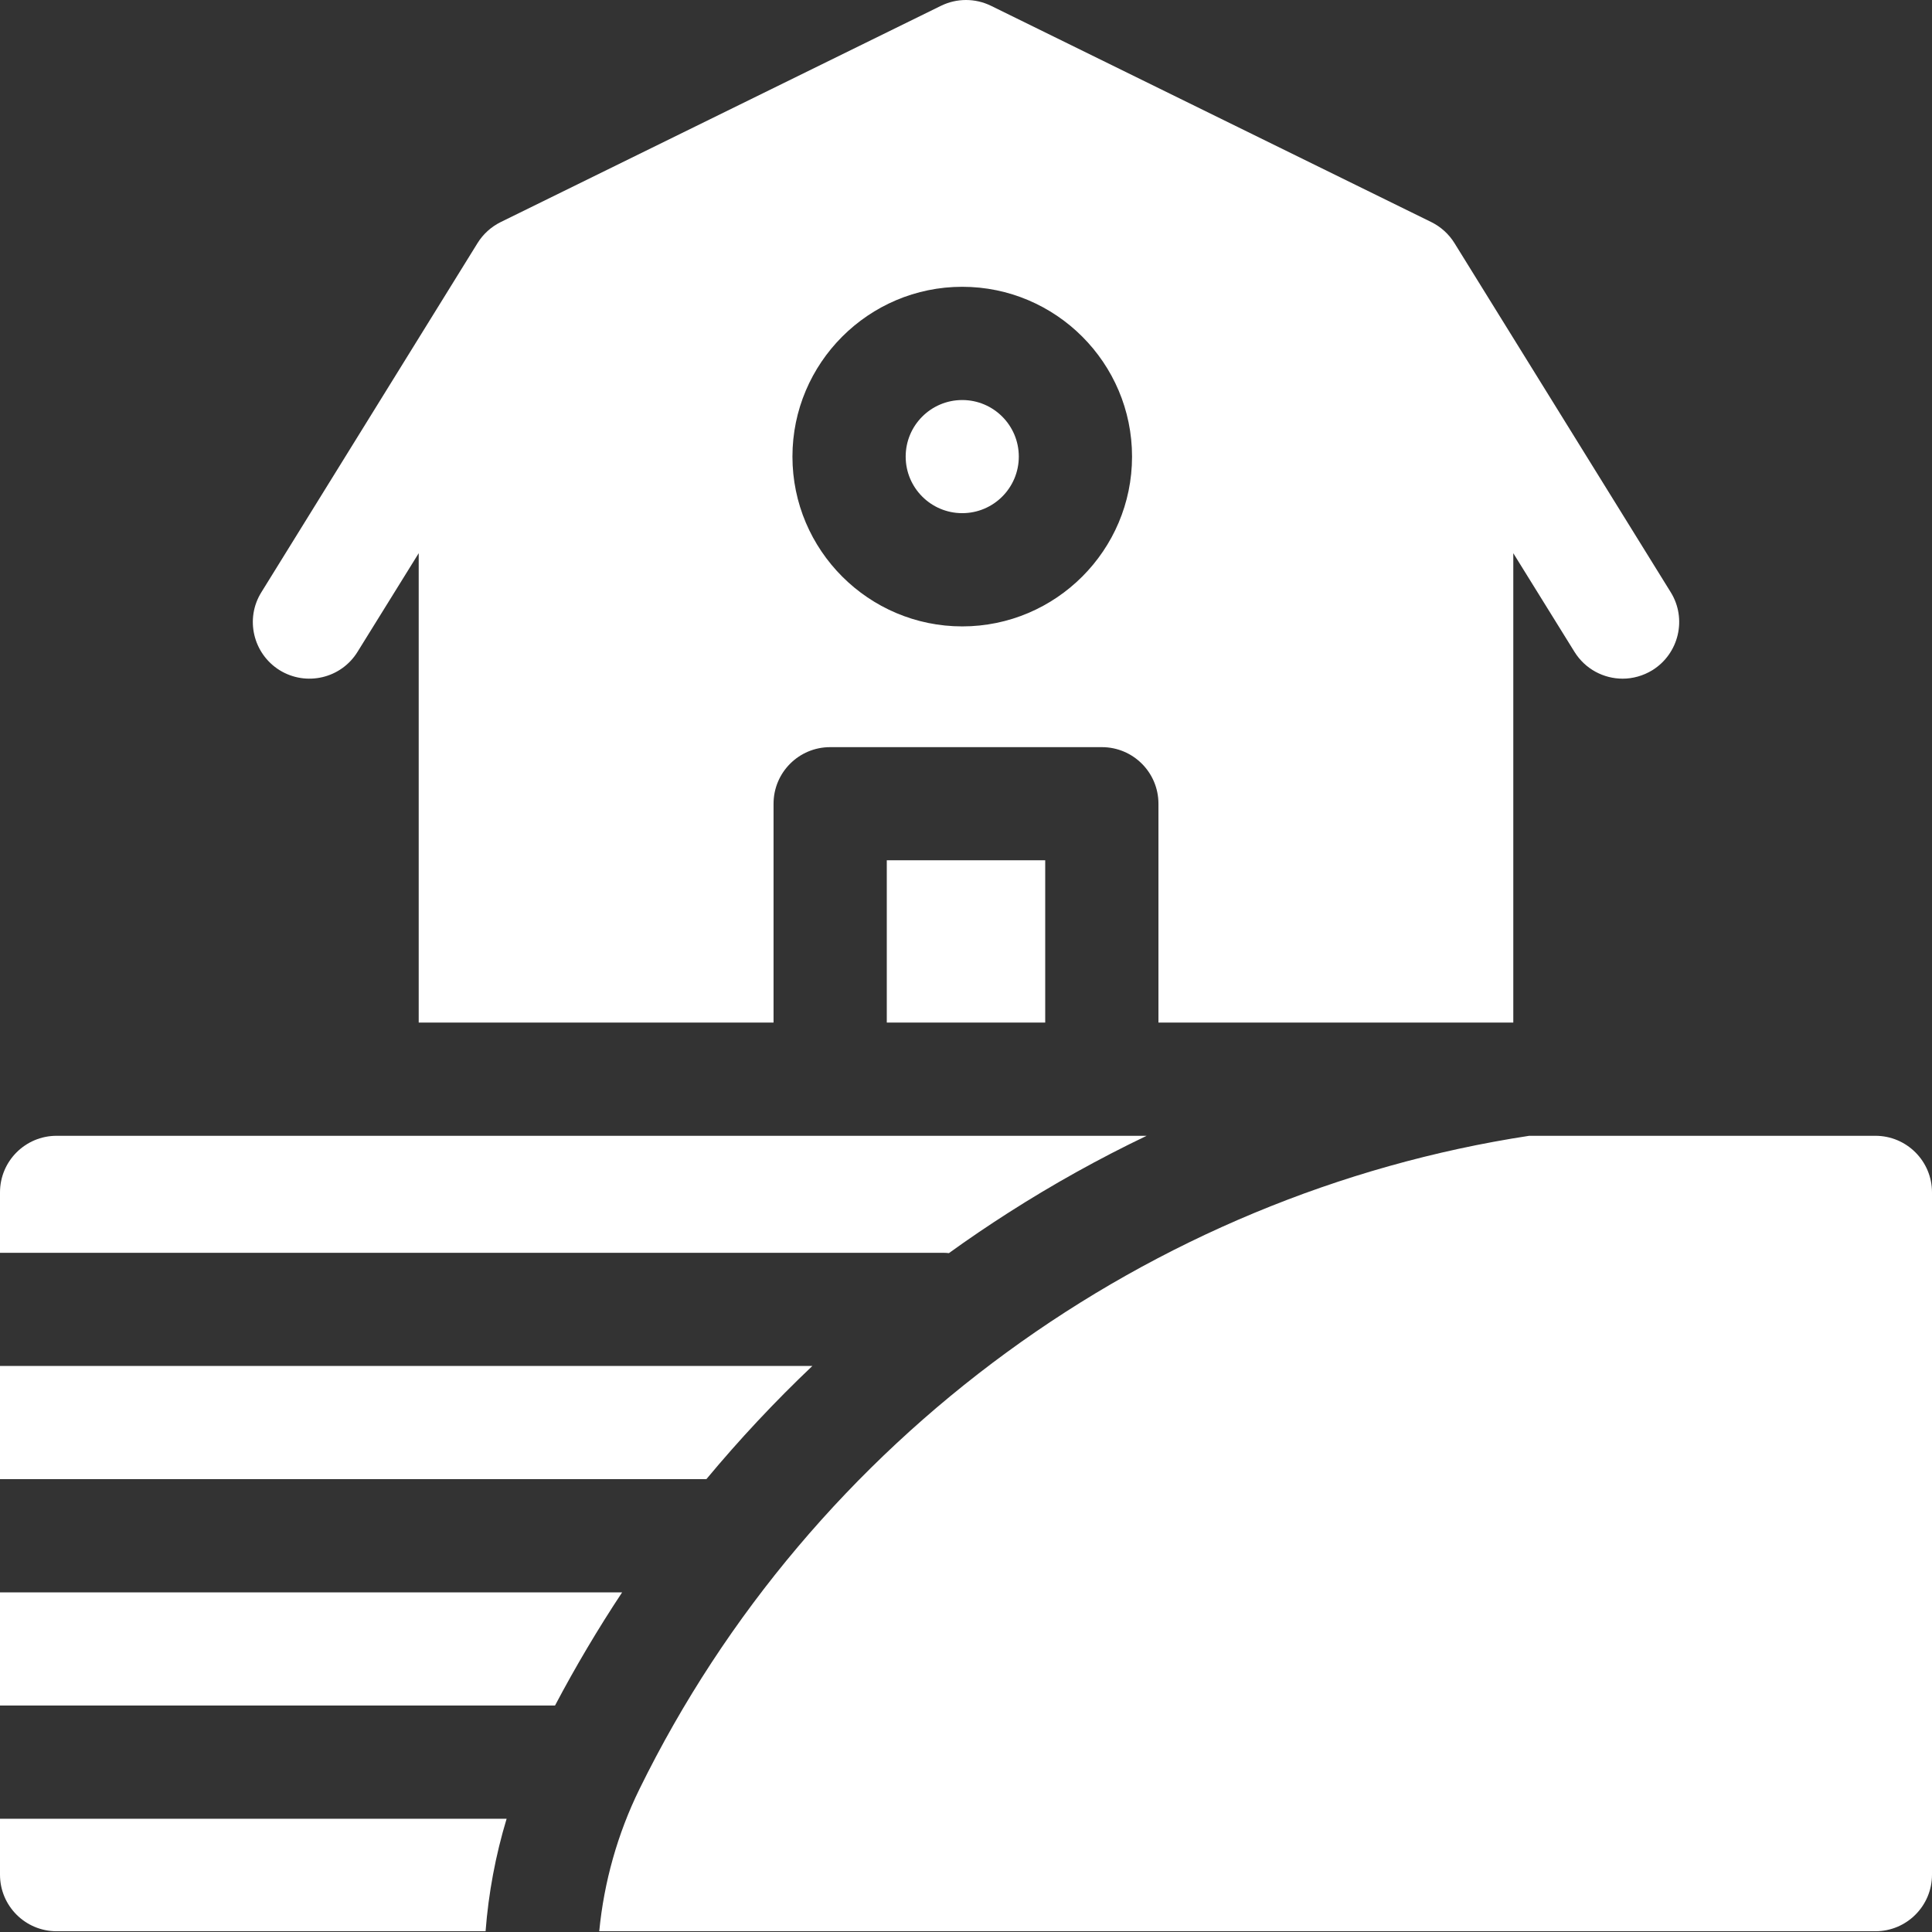 <svg width="18" height="18" viewBox="0 0 18 18" fill="none" xmlns="http://www.w3.org/2000/svg">
<rect x="0" y="0" width="18" height="18" fill="#333333" stroke="none"/>
<path d="M8.965 4.781C9.256 4.781 9.492 4.545 9.492 4.254C9.492 3.963 9.256 3.727 8.965 3.727C8.674 3.727 8.438 3.963 8.438 4.254C8.438 4.545 8.674 4.781 8.965 4.781Z" fill="white"/>
<path d="M8.262 8.015H9.738V9.527H8.262V8.015Z" fill="white"/>
<path d="M2.605 6.244C2.853 6.397 3.178 6.321 3.331 6.073L3.901 5.154V9.527H7.207V7.488C7.207 7.197 7.443 6.961 7.734 6.961H10.266C10.557 6.961 10.793 7.197 10.793 7.488V9.527H14.099V5.154L14.669 6.073C14.769 6.234 14.941 6.323 15.118 6.323C15.212 6.323 15.308 6.297 15.395 6.244C15.642 6.09 15.719 5.765 15.566 5.518L13.551 2.265C13.499 2.181 13.424 2.113 13.335 2.069L9.233 0.054C9.086 -0.018 8.914 -0.018 8.767 0.054L4.665 2.069C4.576 2.113 4.501 2.181 4.449 2.265L2.435 5.518C2.281 5.765 2.358 6.09 2.605 6.244ZM8.965 2.672C9.837 2.672 10.547 3.382 10.547 4.254C10.547 5.126 9.837 5.836 8.965 5.836C8.093 5.836 7.383 5.126 7.383 4.254C7.383 3.382 8.093 2.672 8.965 2.672Z" fill="white"/>
<path d="M0 14.836V15.89H5.171C5.362 15.528 5.571 15.176 5.796 14.836H0Z" fill="white"/>
<path d="M7.569 12.726H0V13.781H6.581C6.889 13.411 7.219 13.058 7.569 12.726Z" fill="white"/>
<path d="M8.841 11.675C9.022 11.544 9.207 11.419 9.396 11.298C9.812 11.032 10.242 10.793 10.683 10.582H0.527C0.236 10.582 0 10.818 0 11.109V11.672H8.784C8.803 11.672 8.822 11.673 8.841 11.675Z" fill="white"/>
<path d="M0 17.466C0 17.757 0.236 17.993 0.527 17.993H4.524C4.551 17.639 4.617 17.286 4.72 16.945H0V17.466Z" fill="white"/>
<path d="M17.473 10.582H14.247C10.711 11.123 7.564 13.393 5.957 16.67C5.754 17.084 5.627 17.535 5.583 17.993H17.473C17.764 17.993 18 17.757 18 17.466V11.109C18 10.818 17.764 10.582 17.473 10.582Z" fill="white"/>
</svg>
